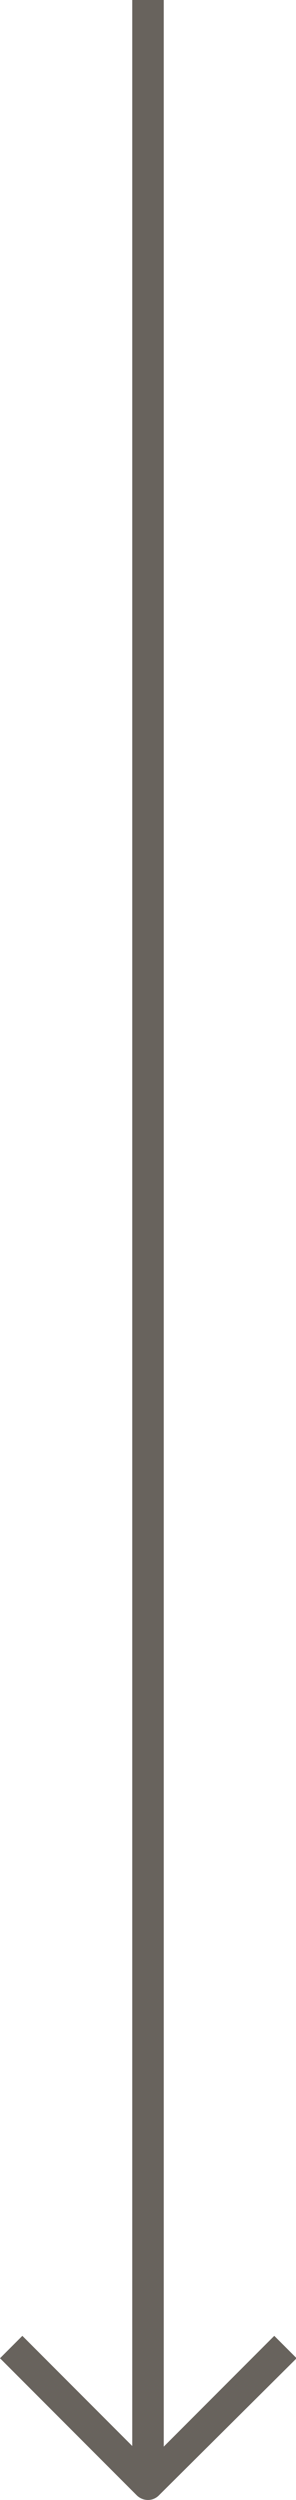<?xml version="1.0" encoding="UTF-8"?> <svg xmlns="http://www.w3.org/2000/svg" viewBox="0 0 9.4 79.2"> <defs> <style>.cls-1{fill:#68635d;}</style> </defs> <g id="Layer_2" data-name="Layer 2"> <g id="Layer_1-2" data-name="Layer 1"> <rect class="cls-1" x="4.2" width="1" height="78.54"></rect> <path class="cls-1" d="M4.7,79.2a.51.51,0,0,1-.36-.15L0,74.71.71,74l4,4,4-4,.71.71L5.05,79.05A.49.49,0,0,1,4.7,79.2Z"></path> </g> </g> </svg> 